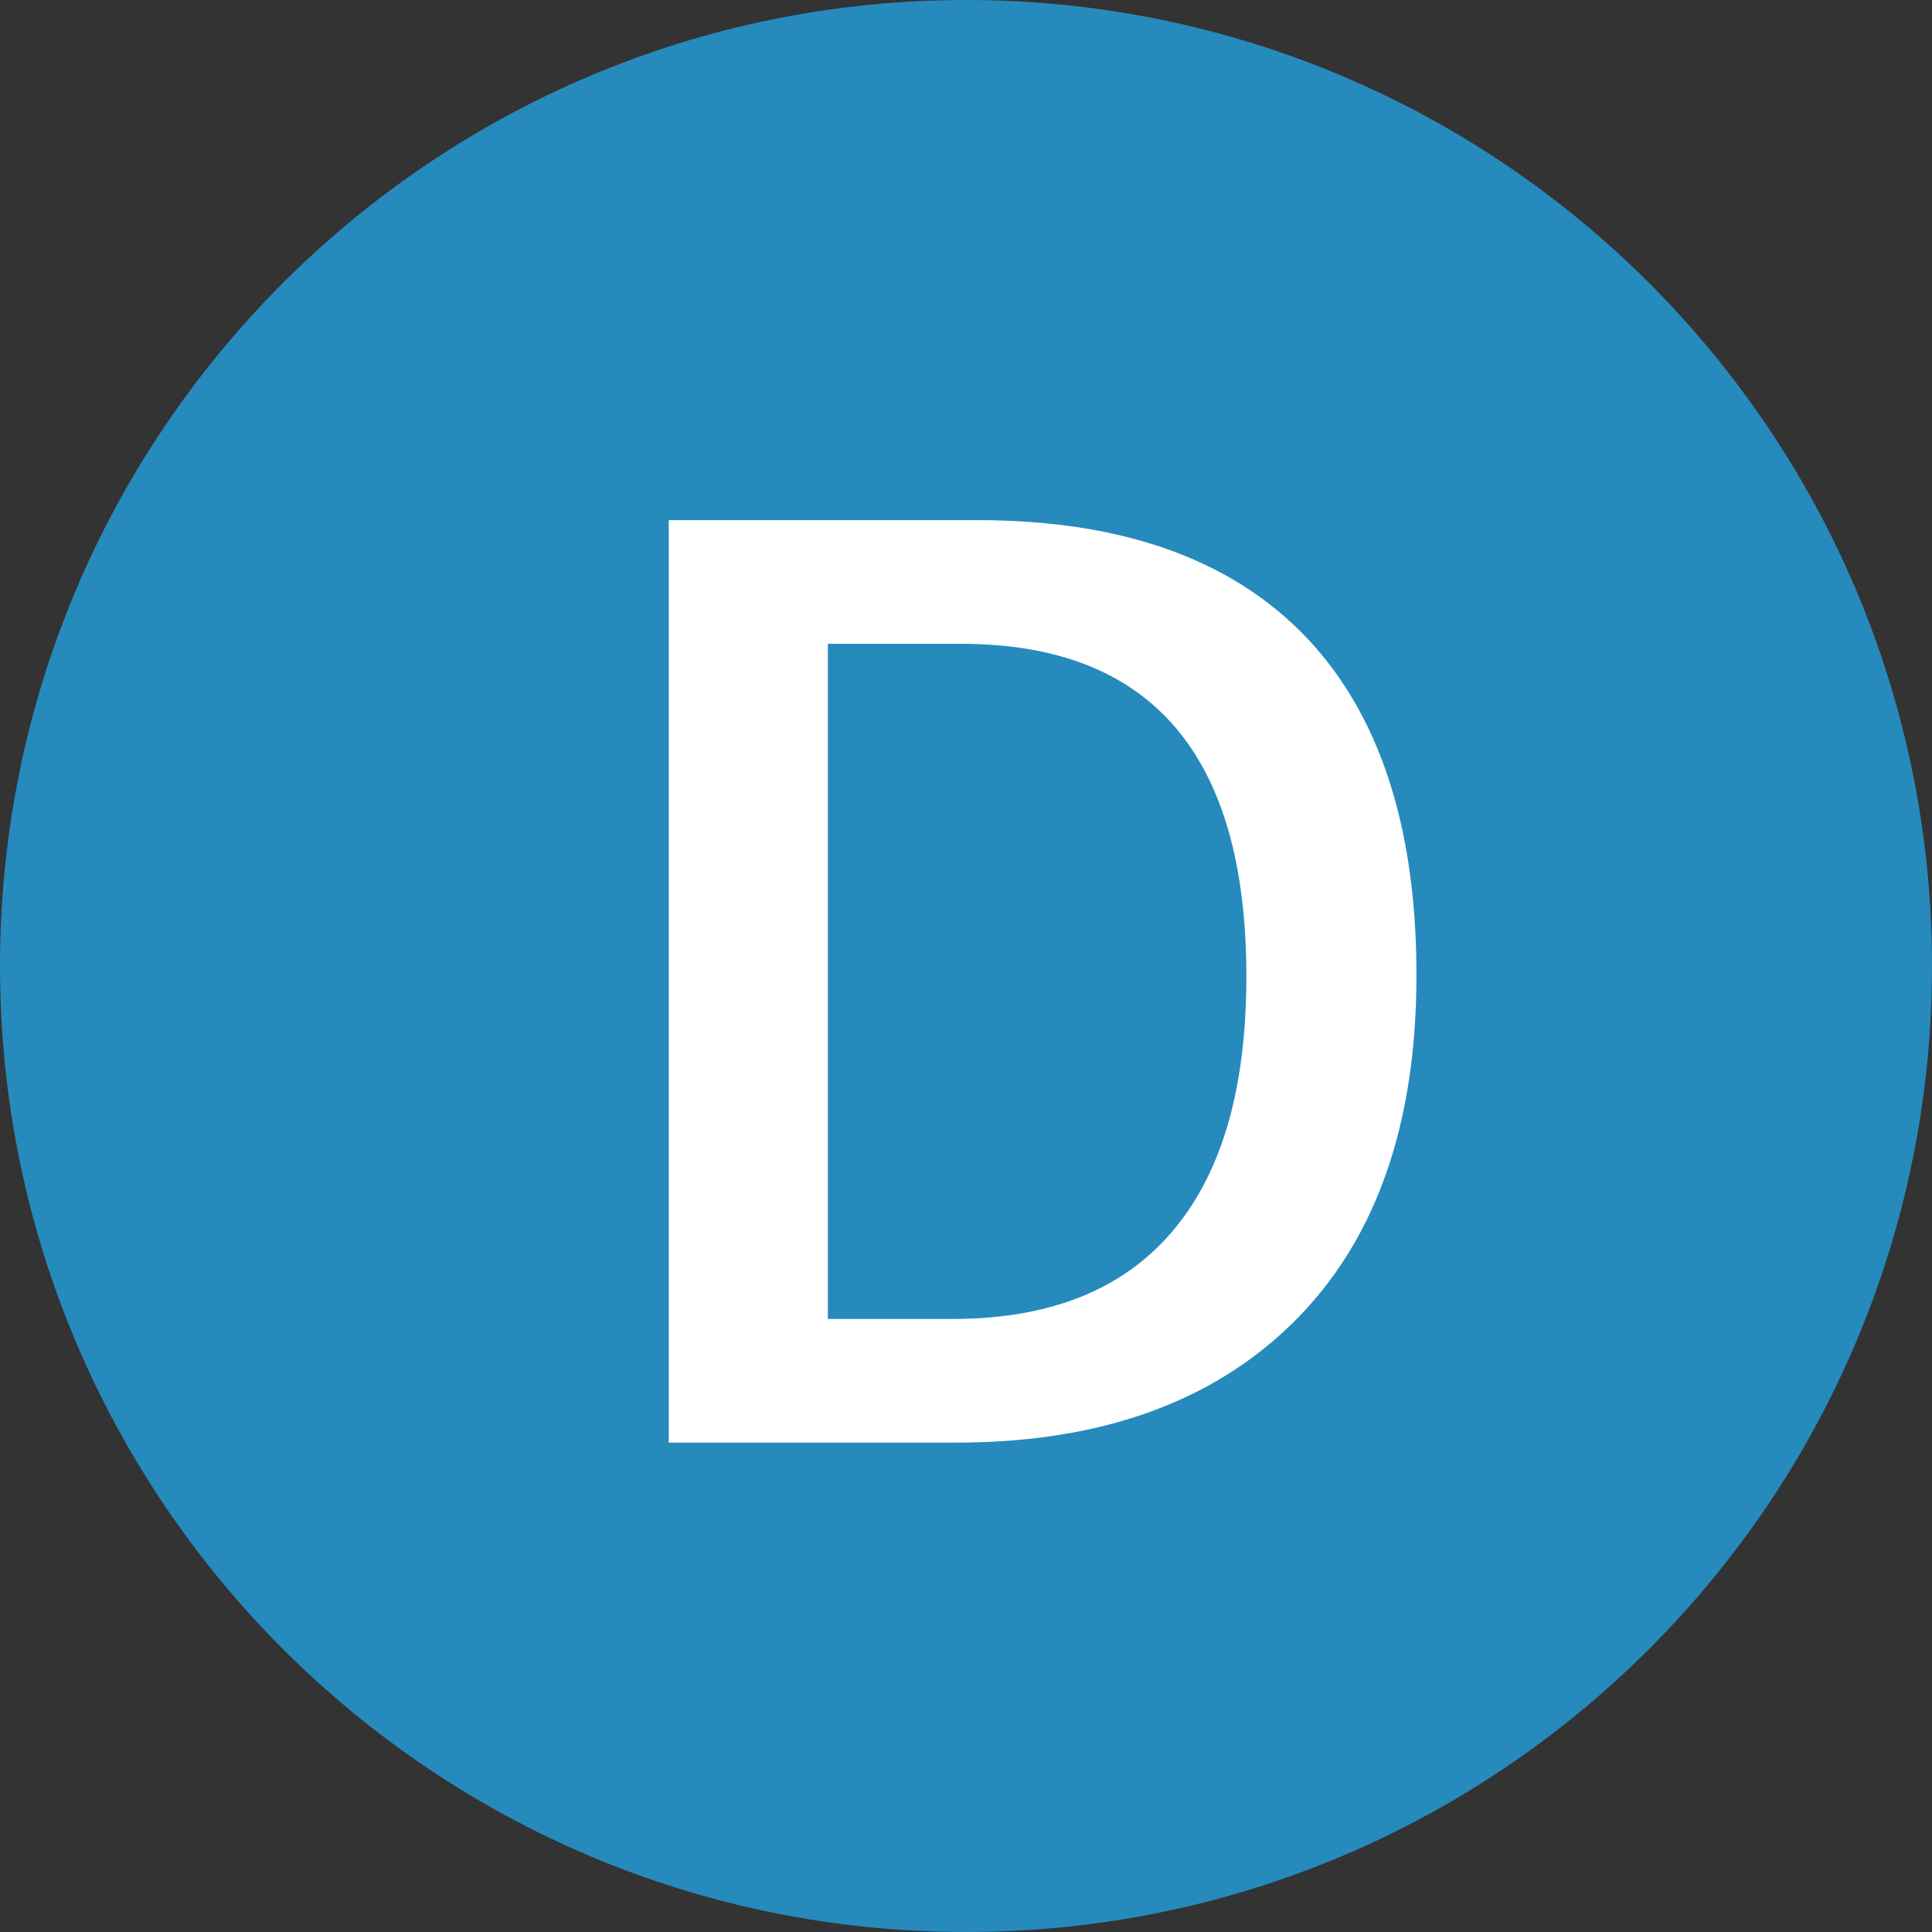 <svg width="26" height="26" viewBox="0 0 26 26" fill="none" xmlns="http://www.w3.org/2000/svg">
<rect x="0" y="0" width="26" height="26" fill="#333333" stroke="none"/>
<path d="M26 13C26 20.18 20.18 26 13 26C5.82 26 0 20.18 0 13C0 5.82 5.82 0 13 0C20.18 0 26 5.82 26 13Z" fill="#268ABD"/>
<path d="M9 7H13.156C15.177 7 16.69 7.568 17.695 8.703C18.607 9.74 19.062 11.213 19.062 13.125C19.062 15.302 18.422 16.94 17.141 18.039C16.073 18.956 14.648 19.414 12.867 19.414H9V7ZM11.141 8.664V17.75H12.82C14.164 17.75 15.169 17.333 15.836 16.5C16.461 15.724 16.773 14.604 16.773 13.141C16.773 10.156 15.492 8.664 12.93 8.664H11.141Z" fill="white"/>
</svg>
